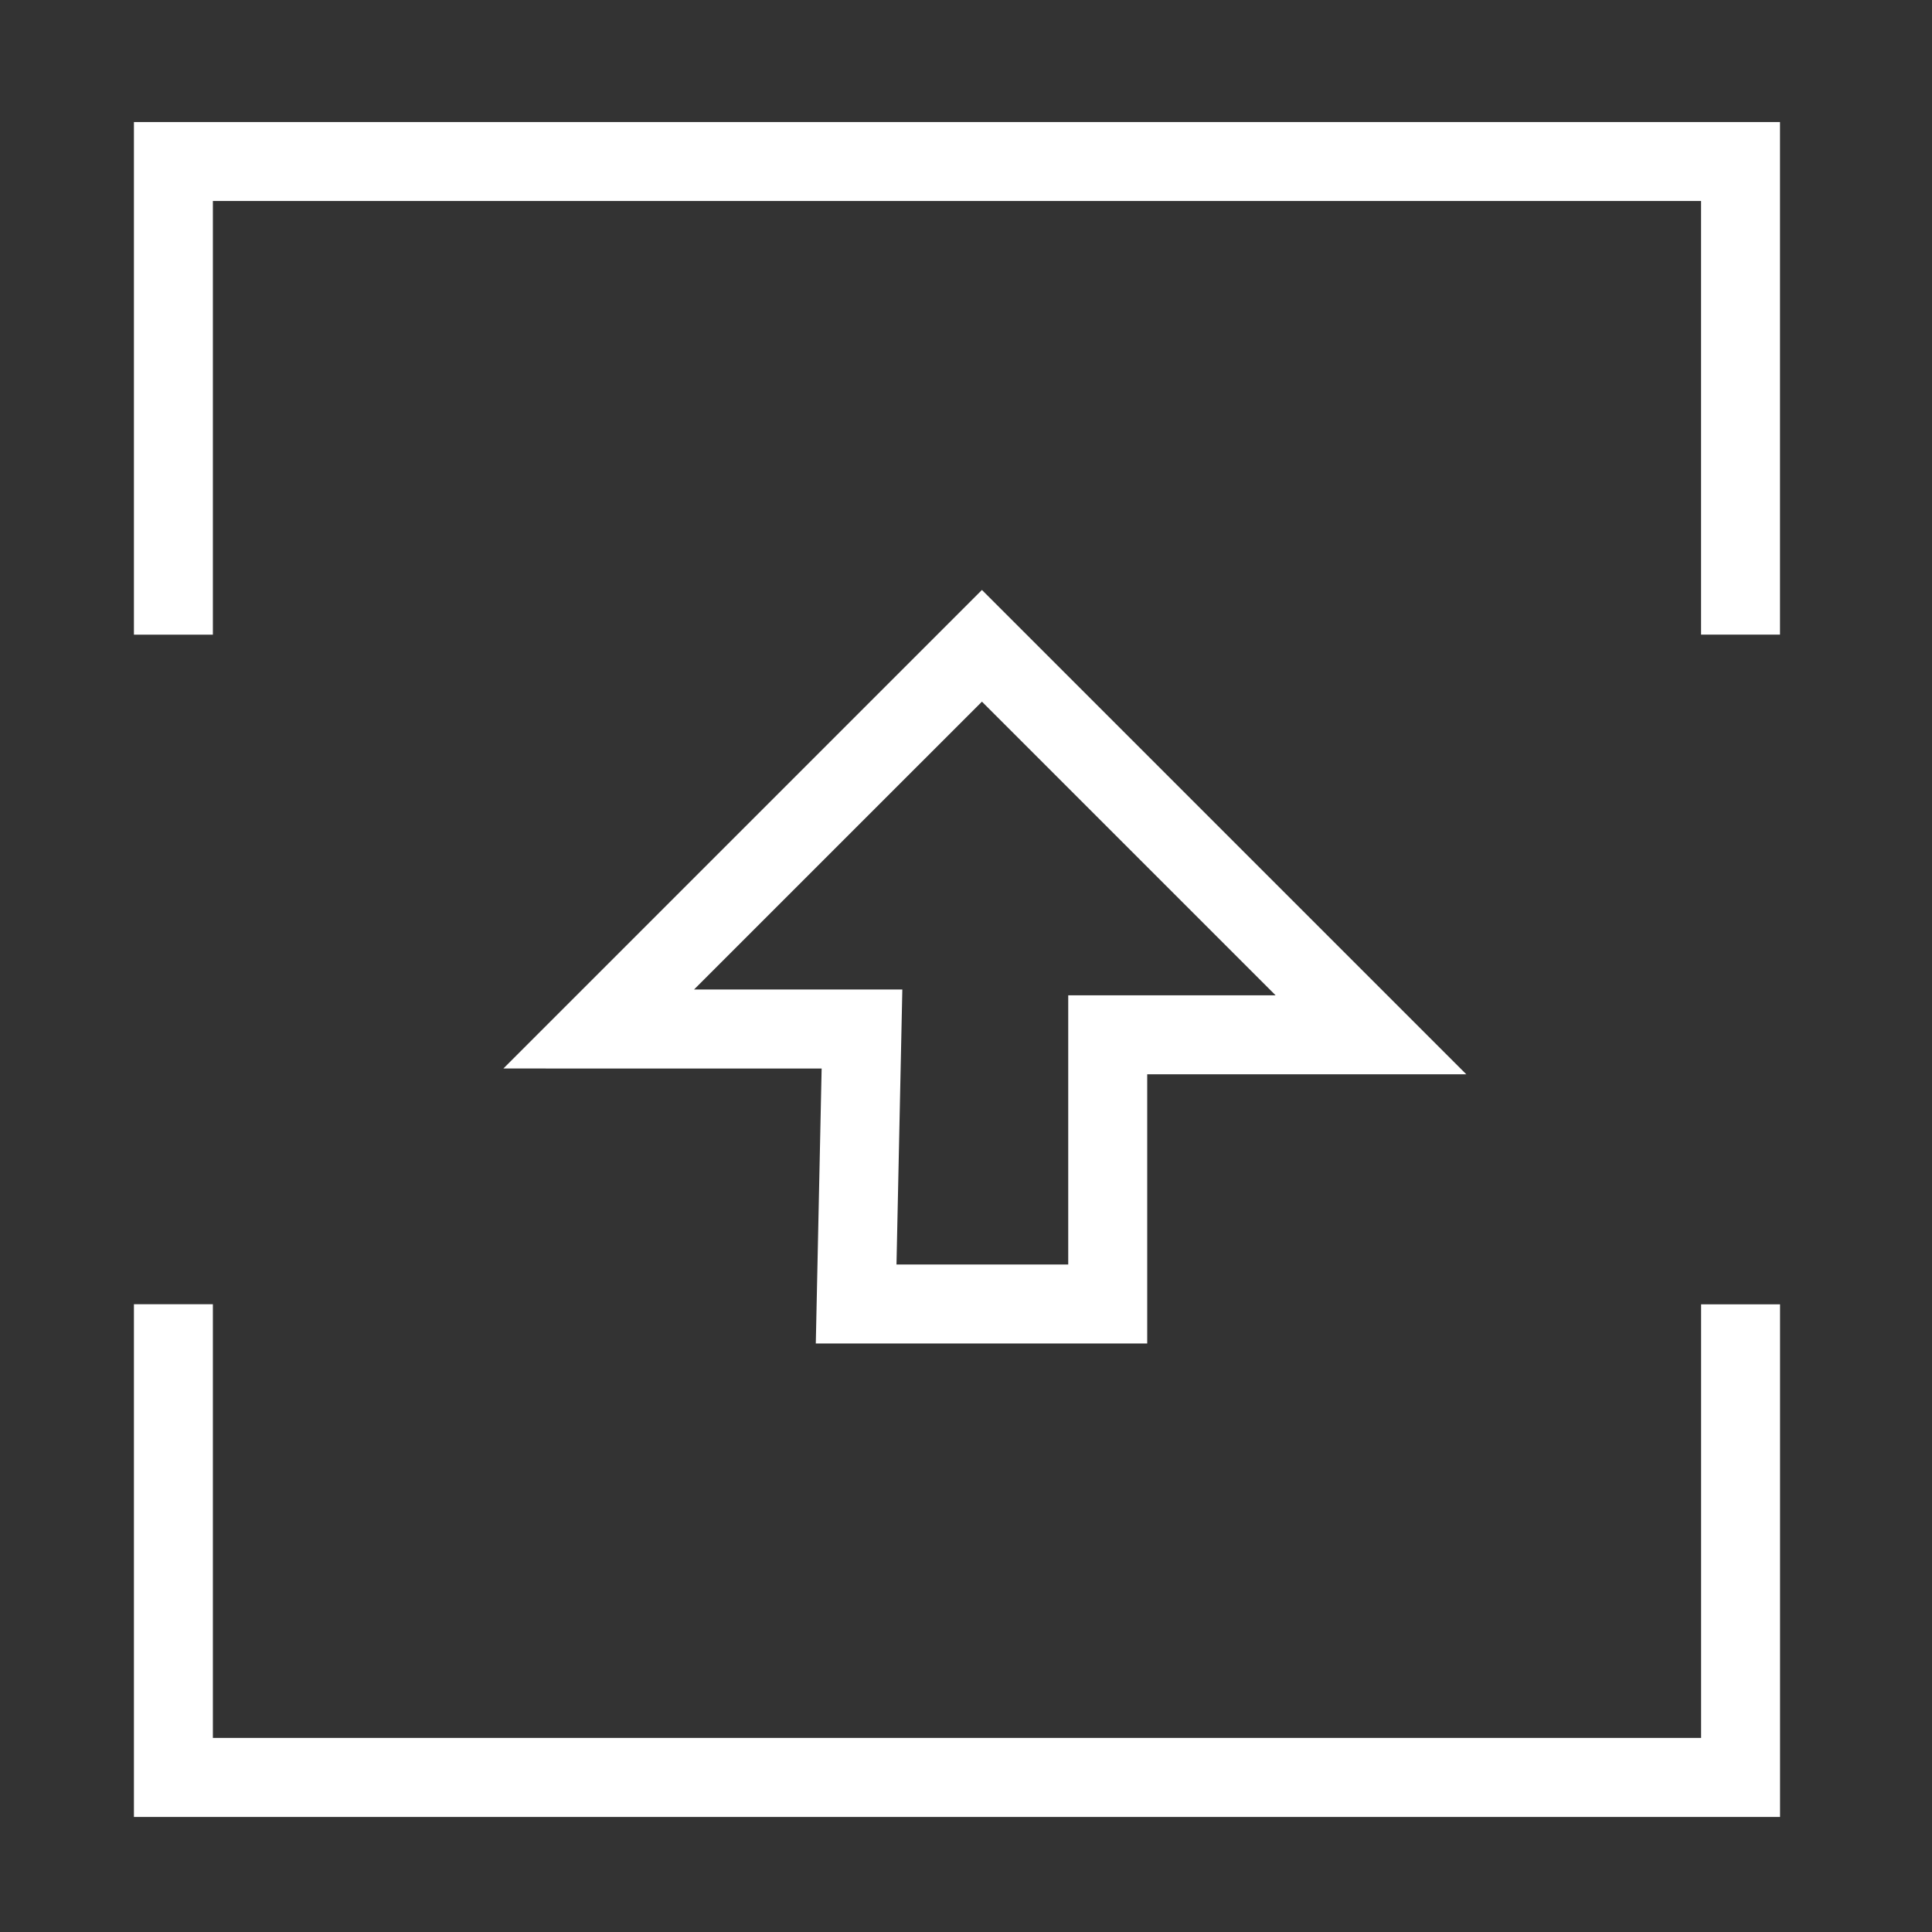 <svg xmlns="http://www.w3.org/2000/svg" xmlns:xlink="http://www.w3.org/1999/xlink" width="93" height="93" viewBox="0 0 93 93">
  <rect x="0" y="0" width="93" height="93" fill="#333333" stroke="none"/>
  <defs>
    <clipPath id="clip-path">
      <rect id="Rectangle_2162" data-name="Rectangle 2162" width="93" height="93" transform="translate(0.18 0)" fill="#fff" stroke="#707070" stroke-width="1"/>
    </clipPath>
  </defs>
  <g id="icon_function8" transform="translate(-0.18)" clip-path="url(#clip-path)">
    <g id="Group_3092" data-name="Group 3092" transform="translate(6.627 5.874)">
      <path id="Path_3766" data-name="Path 3766" d="M.5.5V23.278H2.4V2.4H75.937V23.272h1.9V.5Z" transform="translate(0.451 0.451)" fill="#fff"/>
      <path id="Path_3767" data-name="Path 3767" d="M77.337,1.9v0ZM0,0V24.678H3.8V3.8H75.436V24.675h3.8V0Z" fill="#fff"/>
      <path id="Path_3768" data-name="Path 3768" d="M.5,30.437V53.212H77.838V30.441h-1.9V51.311H2.4V30.437Z" transform="translate(0.451 27.423)" fill="#fff"/>
      <path id="Path_3769" data-name="Path 3769" d="M0,29.936V54.615H79.238V29.94h-3.8V50.813H3.8V29.936Z" transform="translate(0 26.972)" fill="#fff"/>
      <path id="Path_3770" data-name="Path 3770" d="M38.309,46.532H24.278L24.559,33.3h-14L31.3,12.556,52.325,33.579H38.309Zm-12.09-1.9H36.408V31.678H47.736L31.3,15.244,15.151,31.395H26.5Z" transform="translate(9.516 11.313)" fill="#fff"/>
      <path id="Path_3771" data-name="Path 3771" d="M40.347,48.12H24.394l.281-13.236H9.355L32.391,11.849,55.708,35.164H40.347Zm-14.01-1.9H38.446V33.263H51.119L46.1,28.249l5.017,5.015H38.446V46.219Zm1.941-1.9h8.267V31.362h9.984L32.391,17.225,18.533,31.081H28.559ZM13.944,32.982h0Z" transform="translate(8.429 10.676)" fill="#fff"/>
    </g>
  </g>
</svg>

